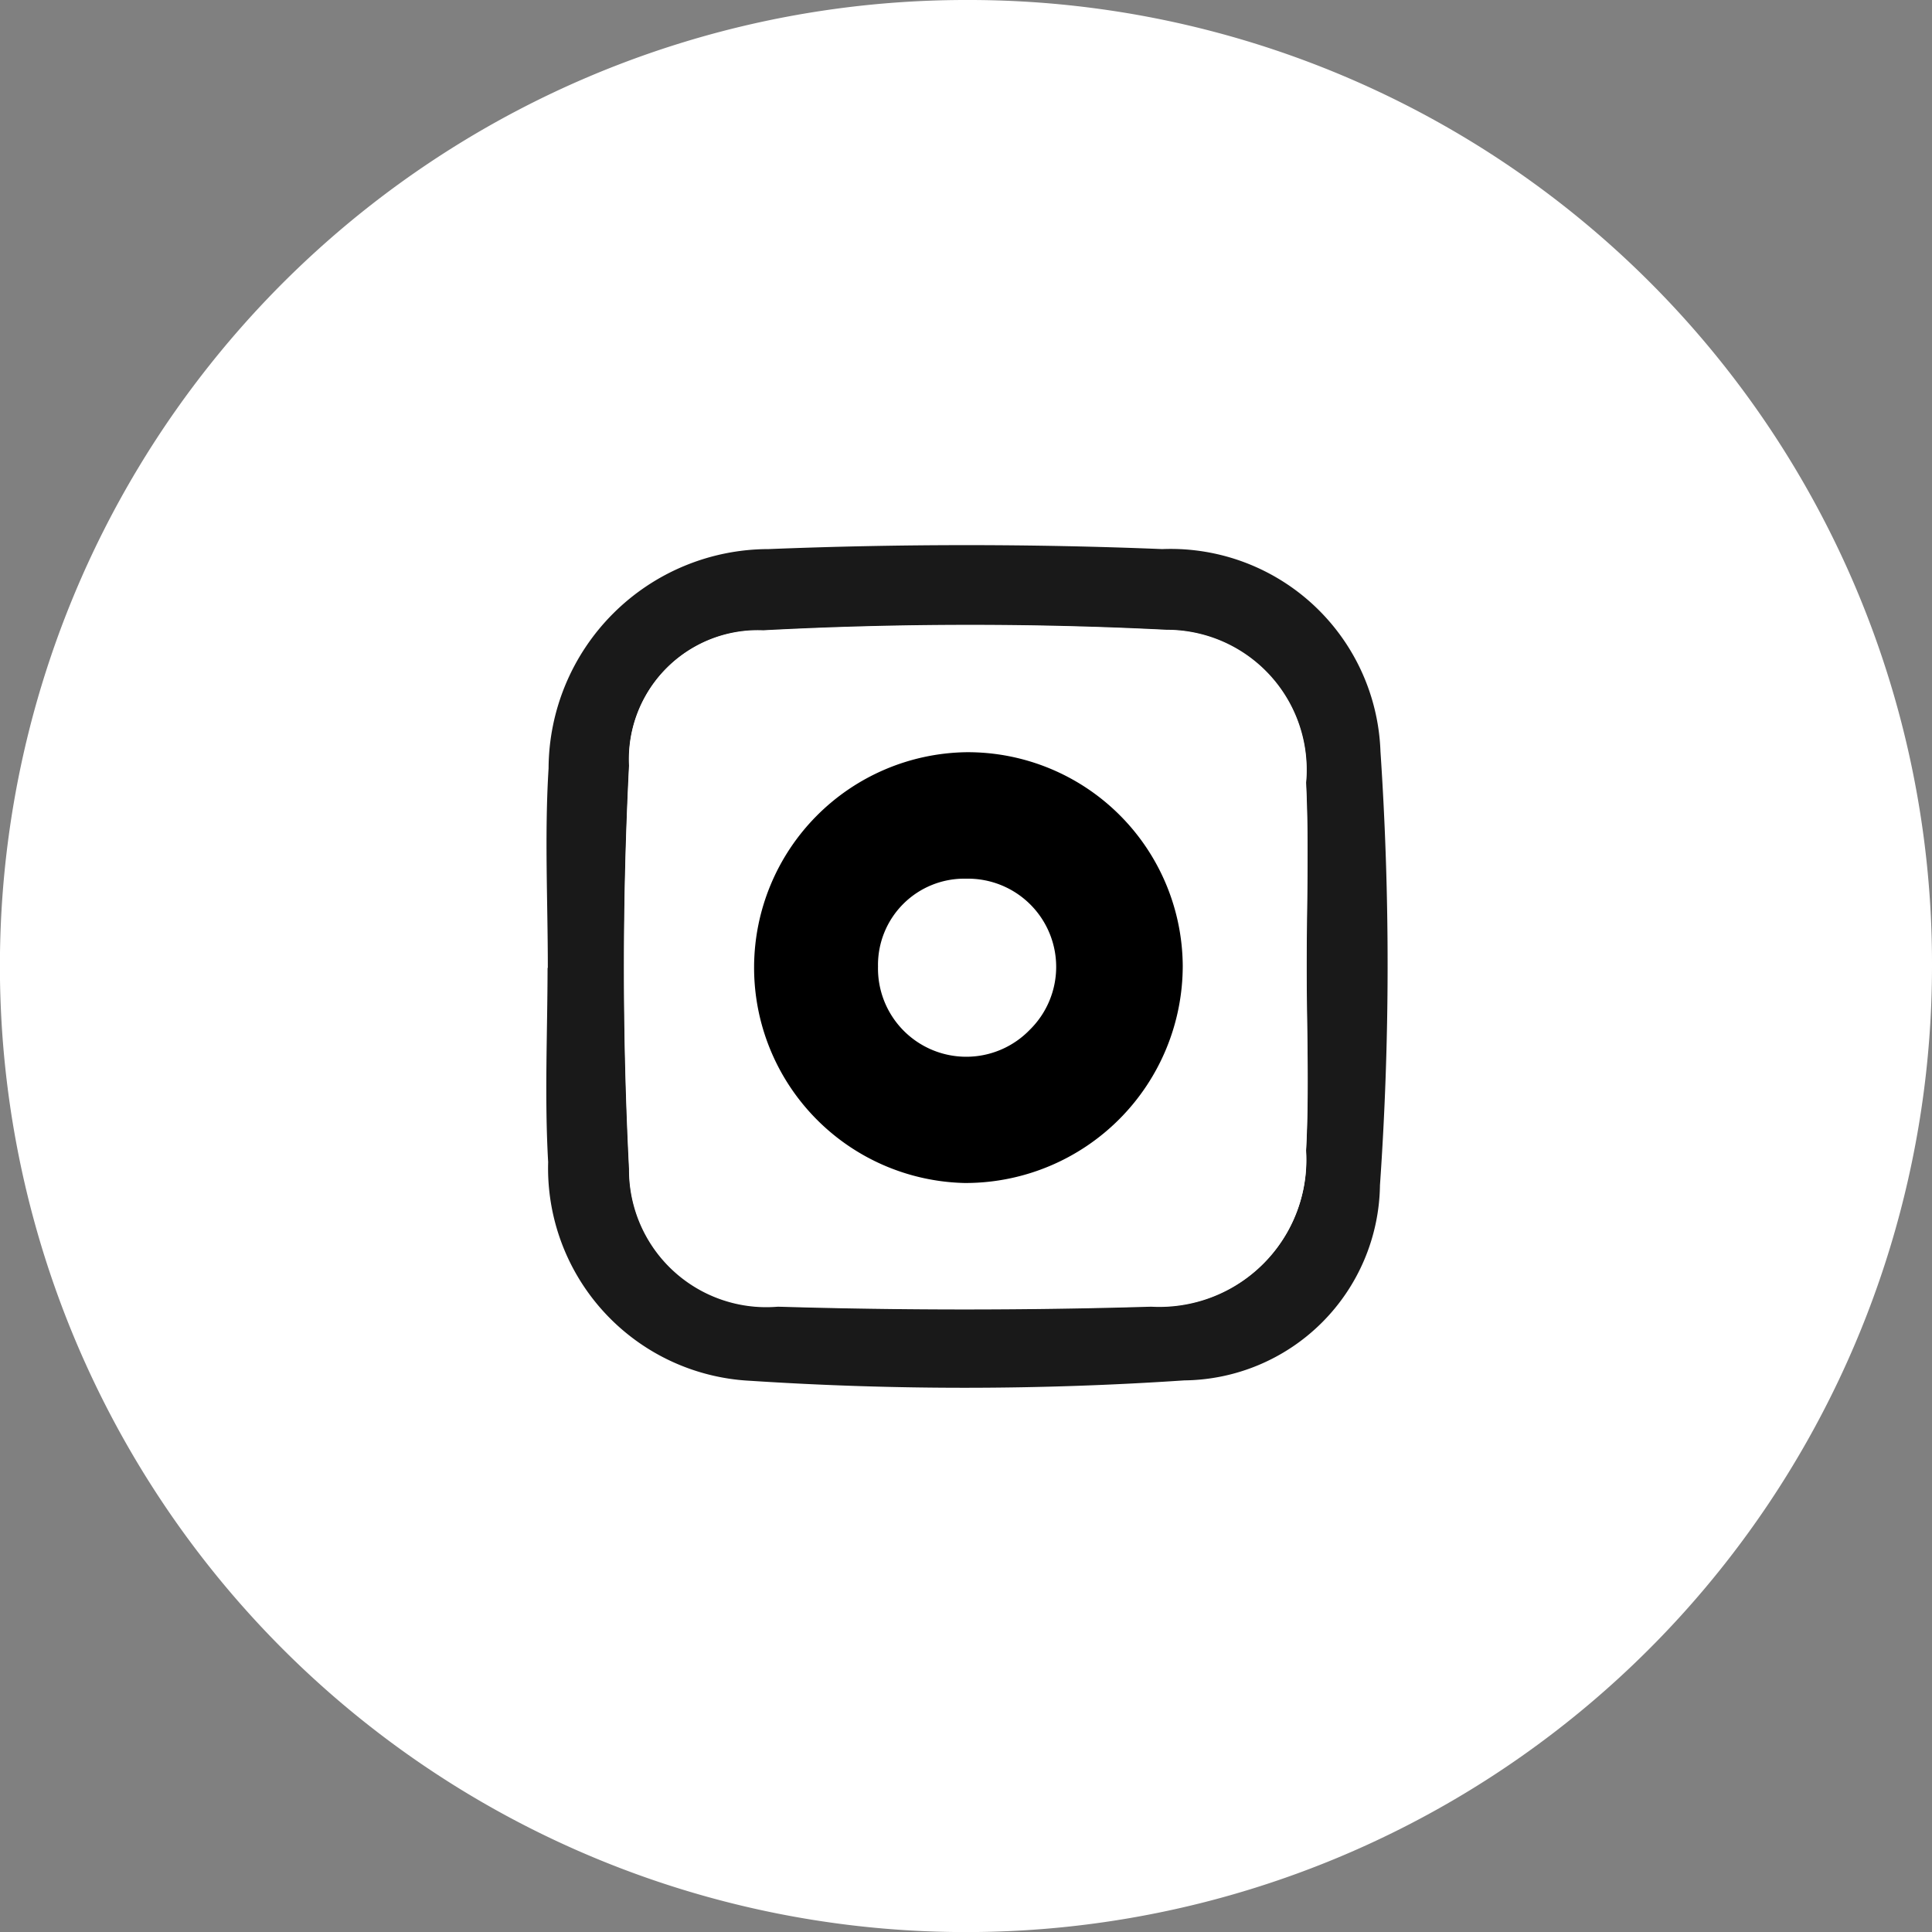 <svg xmlns="http://www.w3.org/2000/svg" width="22.913" height="22.914" viewBox="0 0 22.913 22.914">
  <rect x="0" y="0" width="22.913" height="22.914" fill="#808080" stroke="none"/>
  <g id="Group_286" data-name="Group 286" transform="translate(-1768.703 -5544.679)">
    <path id="Path_3723" data-name="Path 3723" d="M1791.616,5556.146a11.457,11.457,0,1,1-11.461-11.467,11.426,11.426,0,0,1,11.461,11.467" fill="#fff"/>
    <path id="Path_3724" data-name="Path 3724" d="M1775.2,5556.155c0-.788-.04-1.579.009-2.364a2.612,2.612,0,0,1,2.609-2.6c1.554-.062,3.115-.063,4.669,0a2.49,2.49,0,0,1,2.588,2.4,37.771,37.771,0,0,1-.006,5.145,2.346,2.346,0,0,1-2.32,2.314,38.905,38.905,0,0,1-5.145.005,2.524,2.524,0,0,1-2.4-2.594c-.044-.766-.008-1.536-.007-2.3m9-.013c0-.728.029-1.457-.007-2.182a1.661,1.661,0,0,0-1.656-1.814,46.751,46.751,0,0,0-4.781.007,1.526,1.526,0,0,0-1.59,1.6,47.4,47.4,0,0,0,0,4.783,1.628,1.628,0,0,0,1.767,1.634q2.211.066,4.425,0a1.742,1.742,0,0,0,1.836-1.846c.038-.725.007-1.454.006-2.182" fill="#191919"/>
    <path id="Path_3725" data-name="Path 3725" d="M1784.2,5556.142c0,.728.032,1.457-.007,2.183a1.74,1.74,0,0,1-1.835,1.845q-2.211.067-4.425,0a1.628,1.628,0,0,1-1.767-1.634,47.091,47.091,0,0,1,0-4.782,1.527,1.527,0,0,1,1.589-1.6,46.492,46.492,0,0,1,4.782-.006,1.66,1.66,0,0,1,1.656,1.813c.035.726.007,1.455.007,2.182m-6.587-.009a2.546,2.546,0,0,0,2.522,2.572,2.555,2.555,0,1,0,.023-5.109,2.522,2.522,0,0,0-2.545,2.537" fill="#fff"/>
    <path id="Path_3726" data-name="Path 3726" d="M1780.148,5557.955a1.811,1.811,0,1,1,.02,0Z" fill="#fff"/>
    <path id="Path_3727" data-name="Path 3727" d="M1780.163,5555.1a1.046,1.046,0,0,1,.753,1.792,1.047,1.047,0,0,1-1.8-.75,1.023,1.023,0,0,1,1.044-1.042Zm0-1.5a2.555,2.555,0,0,0-.022,5.109h.028a2.577,2.577,0,0,0,2.561-2.579,2.55,2.55,0,0,0-2.565-2.53Z"/>
  </g>
</svg>
